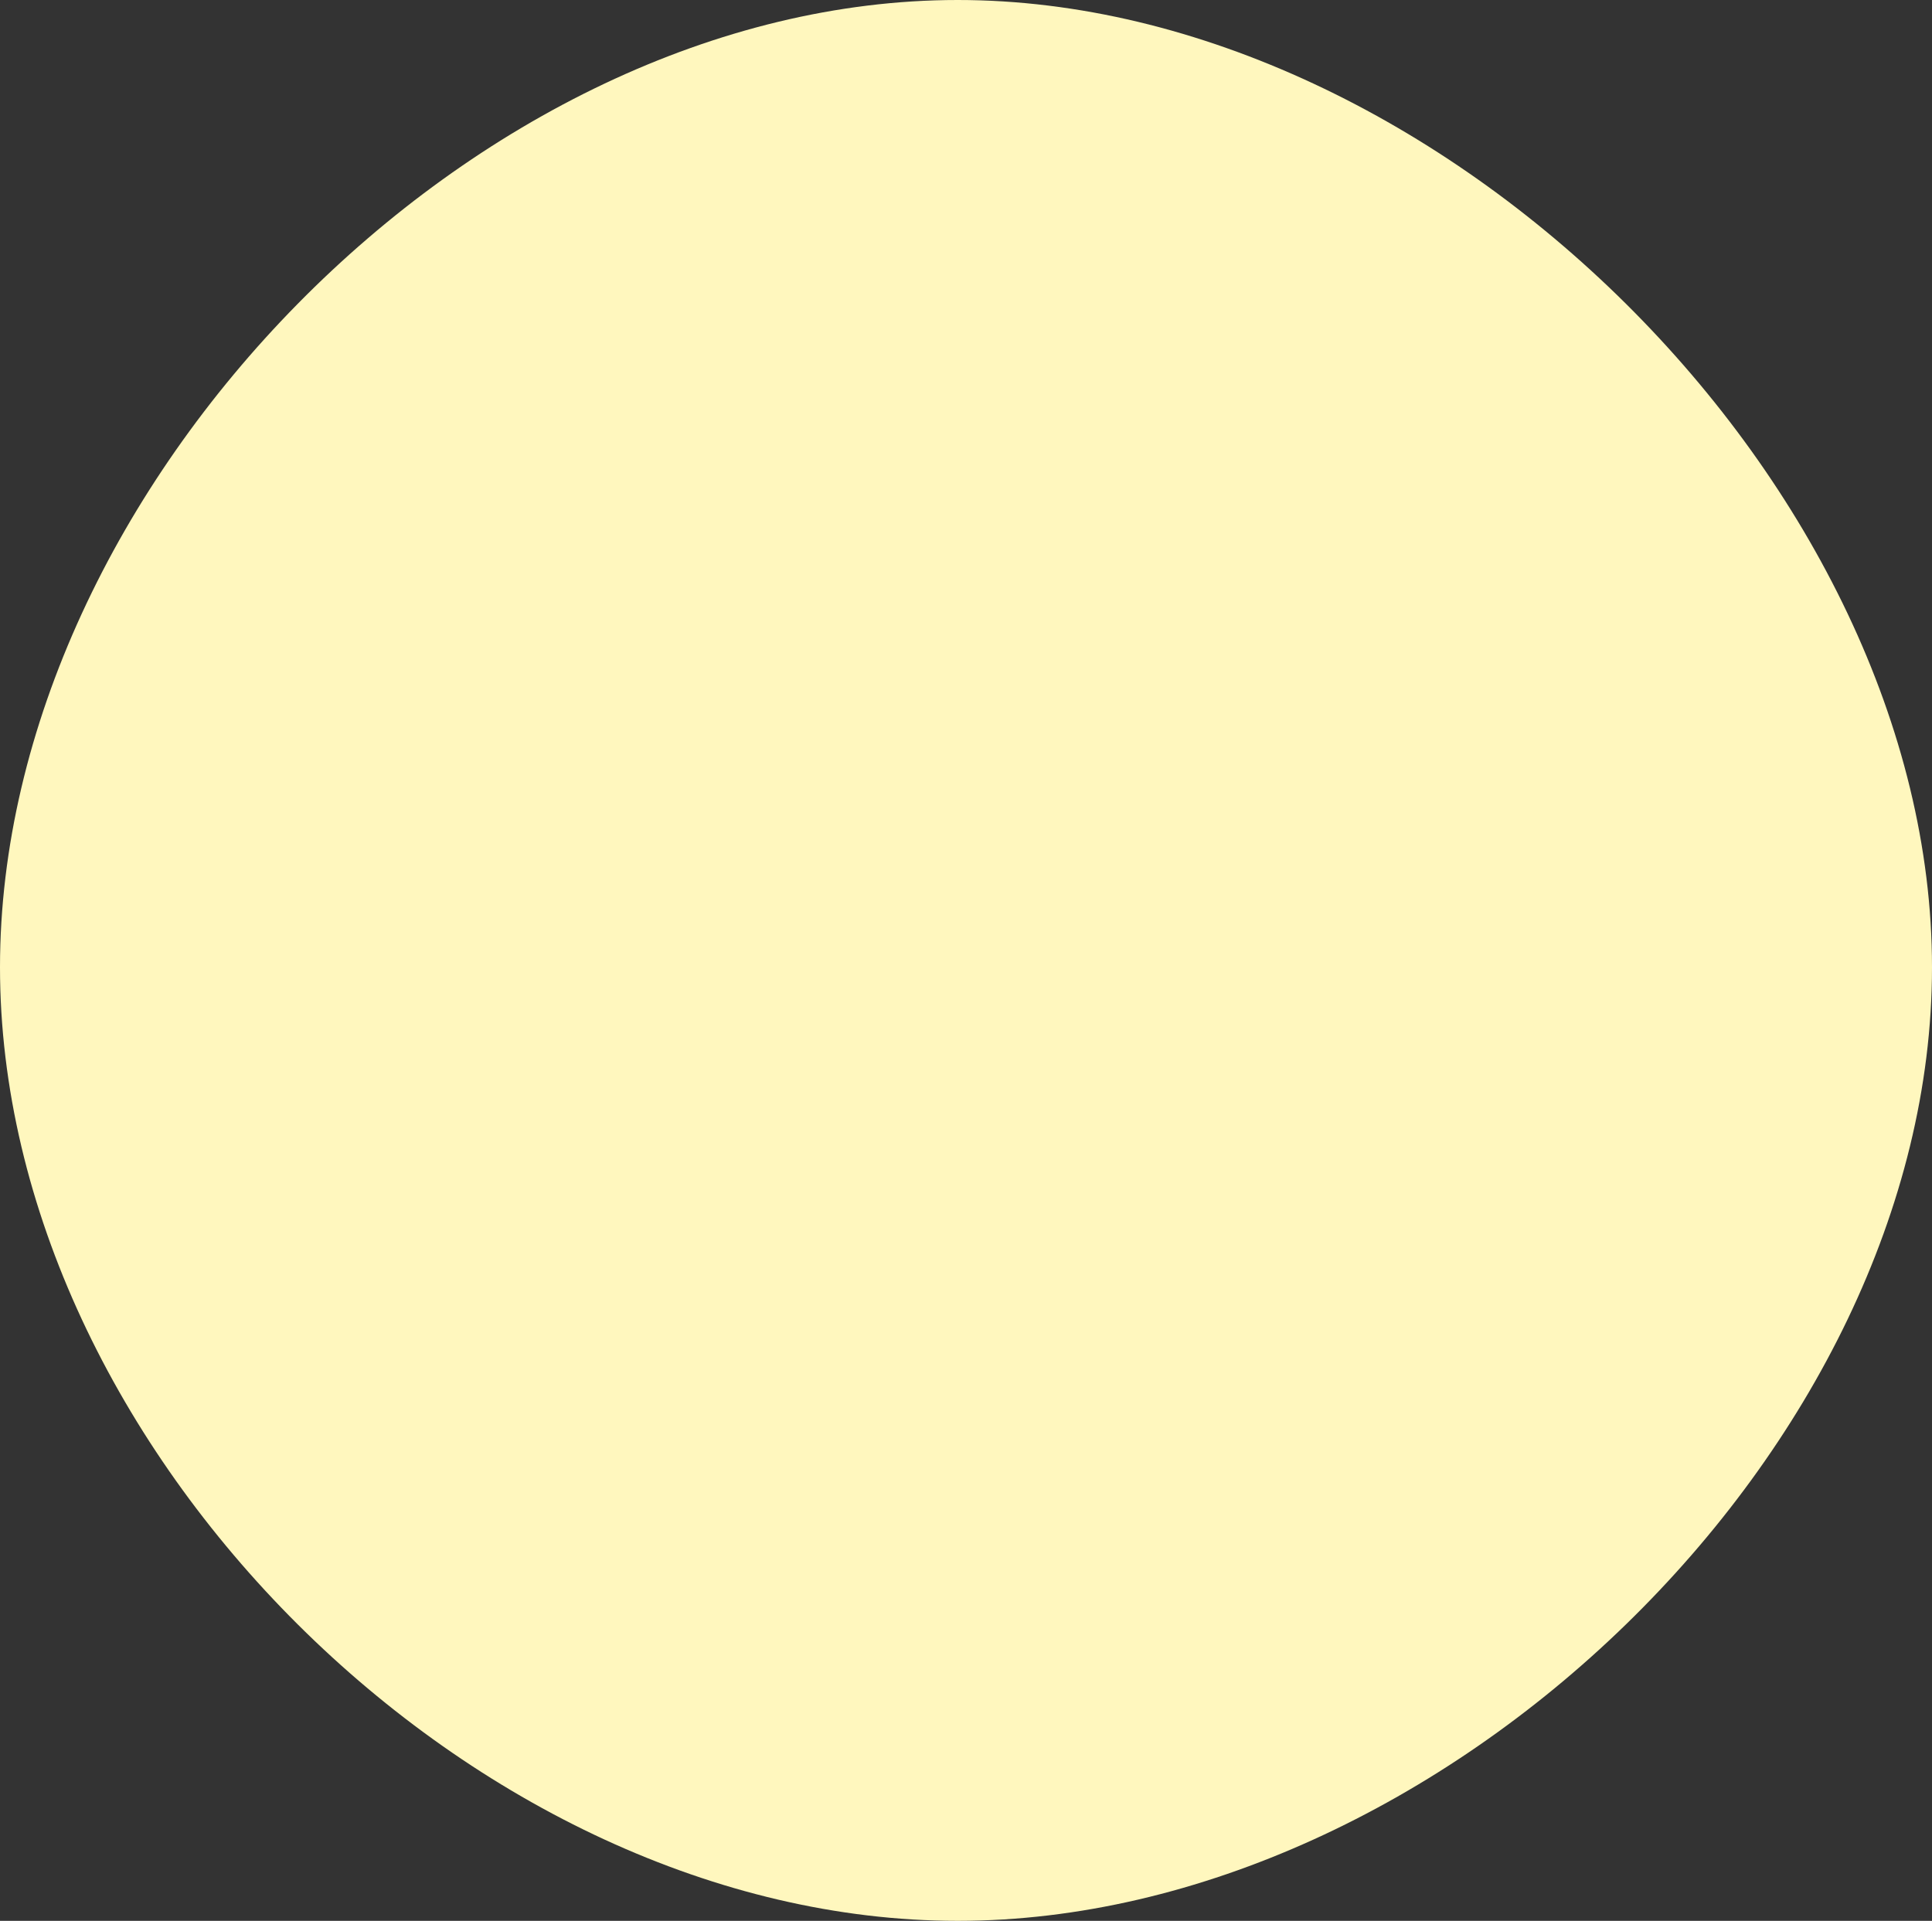 <svg width="176" height="175" fill="none" xmlns="http://www.w3.org/2000/svg"><rect width="100%" height="100%" fill="#333333" stroke="none"/><path d="M176 88.119C176 131.972 131.21 175 87.244 175 43.28 175 0 131.972 0 88.119 0 44.403 43.279 0 87.244 0 131.21 0 176 44.403 176 88.119z" fill="#FFF7BE"/></svg>